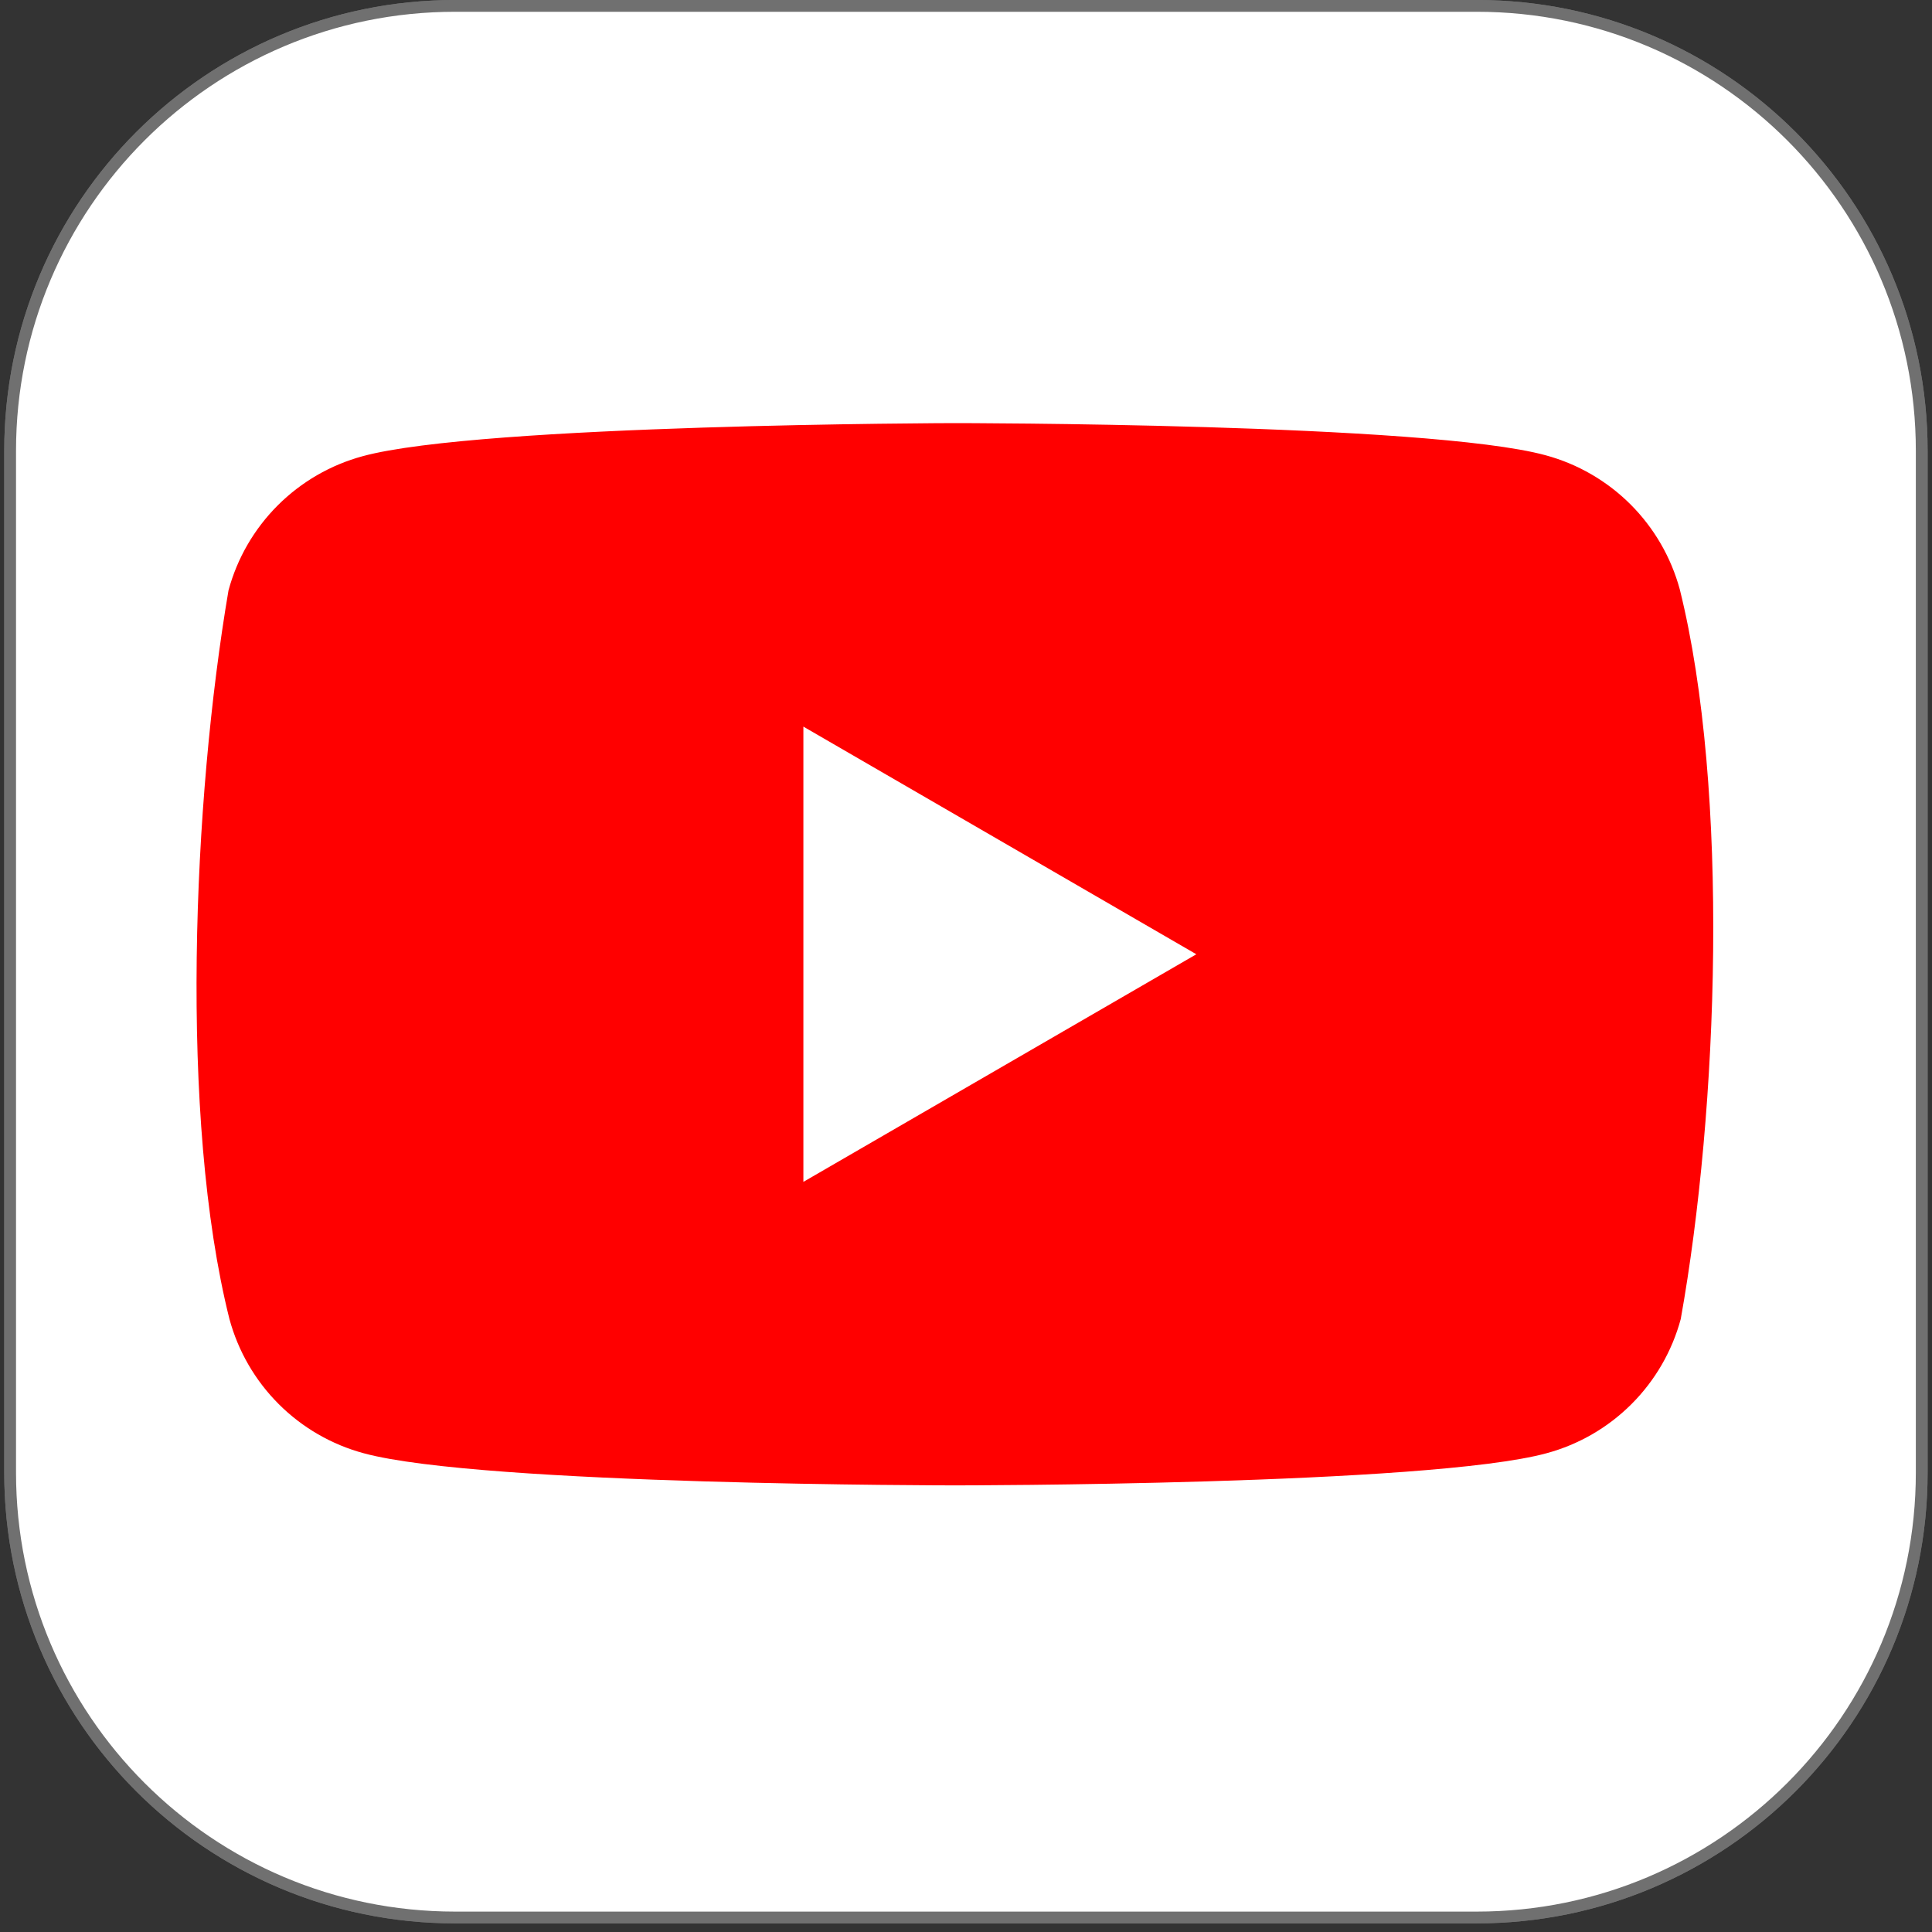 <svg width="41" height="41" viewBox="0 0 41 41" fill="none" xmlns="http://www.w3.org/2000/svg">
<rect x="0" y="0" width="41" height="41" fill="#333333" stroke="none"/>
<path d="M9.656 0.125H31.34C36.555 0.125 40.782 4.352 40.782 9.567V31.251C40.782 36.465 36.555 40.692 31.34 40.692H9.656C4.442 40.692 0.215 36.465 0.215 31.251V9.567C0.215 4.352 4.442 0.125 9.656 0.125Z" fill="url(#paint0_radial_80_7539)" stroke="#707070" stroke-width="0.25"/>
<path d="M9.656 0.125H31.34C36.555 0.125 40.782 4.352 40.782 9.567V31.251C40.782 36.465 36.555 40.692 31.34 40.692H9.656C4.442 40.692 0.215 36.465 0.215 31.251V9.567C0.215 4.352 4.442 0.125 9.656 0.125Z" fill="white" stroke="#707070" stroke-width="0.25"/>
<path d="M35.648 12.509C35.463 11.827 35.103 11.205 34.603 10.705C34.103 10.206 33.481 9.845 32.799 9.661C30.301 8.979 20.248 8.979 20.248 8.979C20.248 8.979 10.195 9 7.697 9.681C7.015 9.866 6.393 10.226 5.893 10.726C5.393 11.226 5.033 11.848 4.849 12.53C4.093 16.968 3.8 23.731 4.869 27.992C5.054 28.674 5.414 29.296 5.914 29.796C6.414 30.296 7.036 30.656 7.718 30.84C10.216 31.522 20.269 31.522 20.269 31.522C20.269 31.522 30.322 31.522 32.82 30.84C33.502 30.656 34.124 30.296 34.624 29.796C35.124 29.296 35.484 28.674 35.668 27.992C36.465 23.547 36.711 16.789 35.648 12.509Z" fill="#FF0000"/>
<path d="M17.049 25.081L25.388 20.251L17.049 15.42V25.081Z" fill="white"/>
<defs>
<radialGradient id="paint0_radial_80_7539" cx="0" cy="0" r="1" gradientUnits="userSpaceOnUse" gradientTransform="translate(10.932 43.961) rotate(-90) scale(40.453 37.624)">
<stop stop-color="#FFDD55"/>
<stop offset="0.1" stop-color="#FFDD55"/>
<stop offset="0.5" stop-color="#FF543E"/>
<stop offset="1" stop-color="#C837AB"/>
</radialGradient>
</defs>
</svg>
